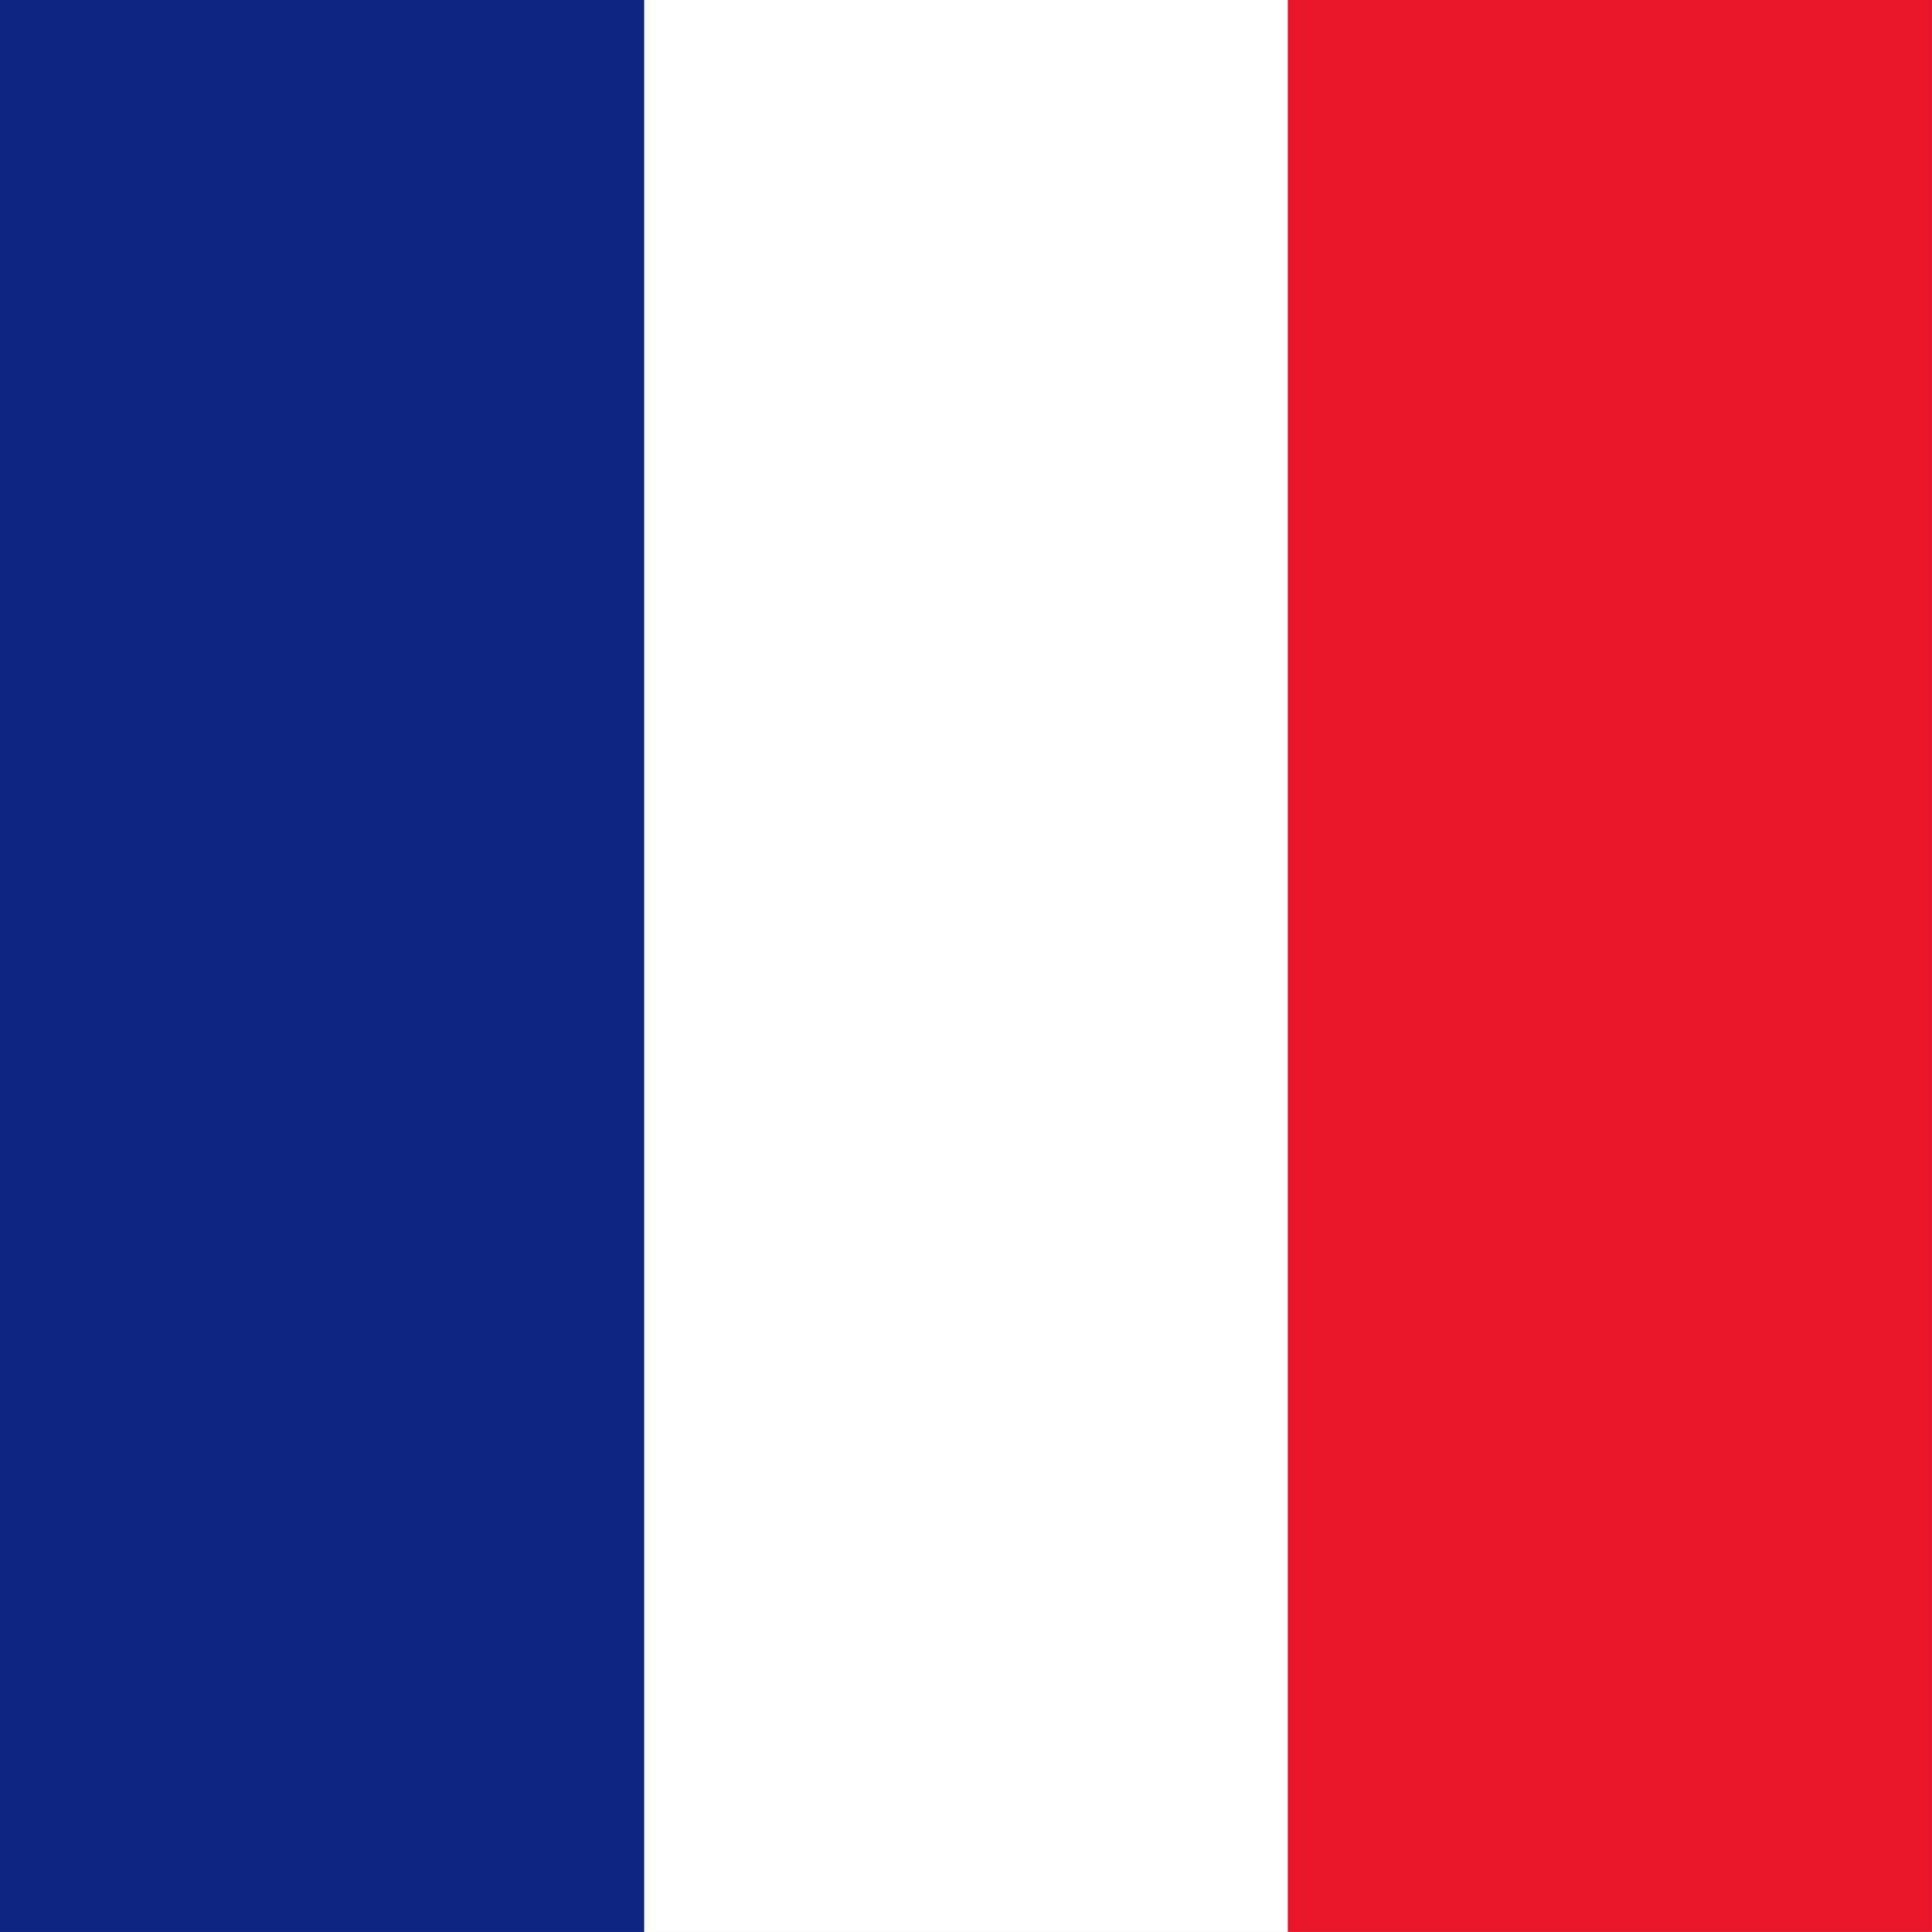 <svg id="vh-flag-icon-mq" data-name="vh-flag-icon-mq" xmlns="http://www.w3.org/2000/svg" viewBox="0 0 512 512"><rect x="0" y="0" width="512" height="512" fill="#808080" stroke="none"/><title>Flag of Martinique</title><rect width="511.99" height="511.99" fill="#fff"/><rect width="170.7" height="511.99" fill="#0c2681"/><rect x="341.29" width="170.7" height="511.99" fill="#e91529"/></svg>